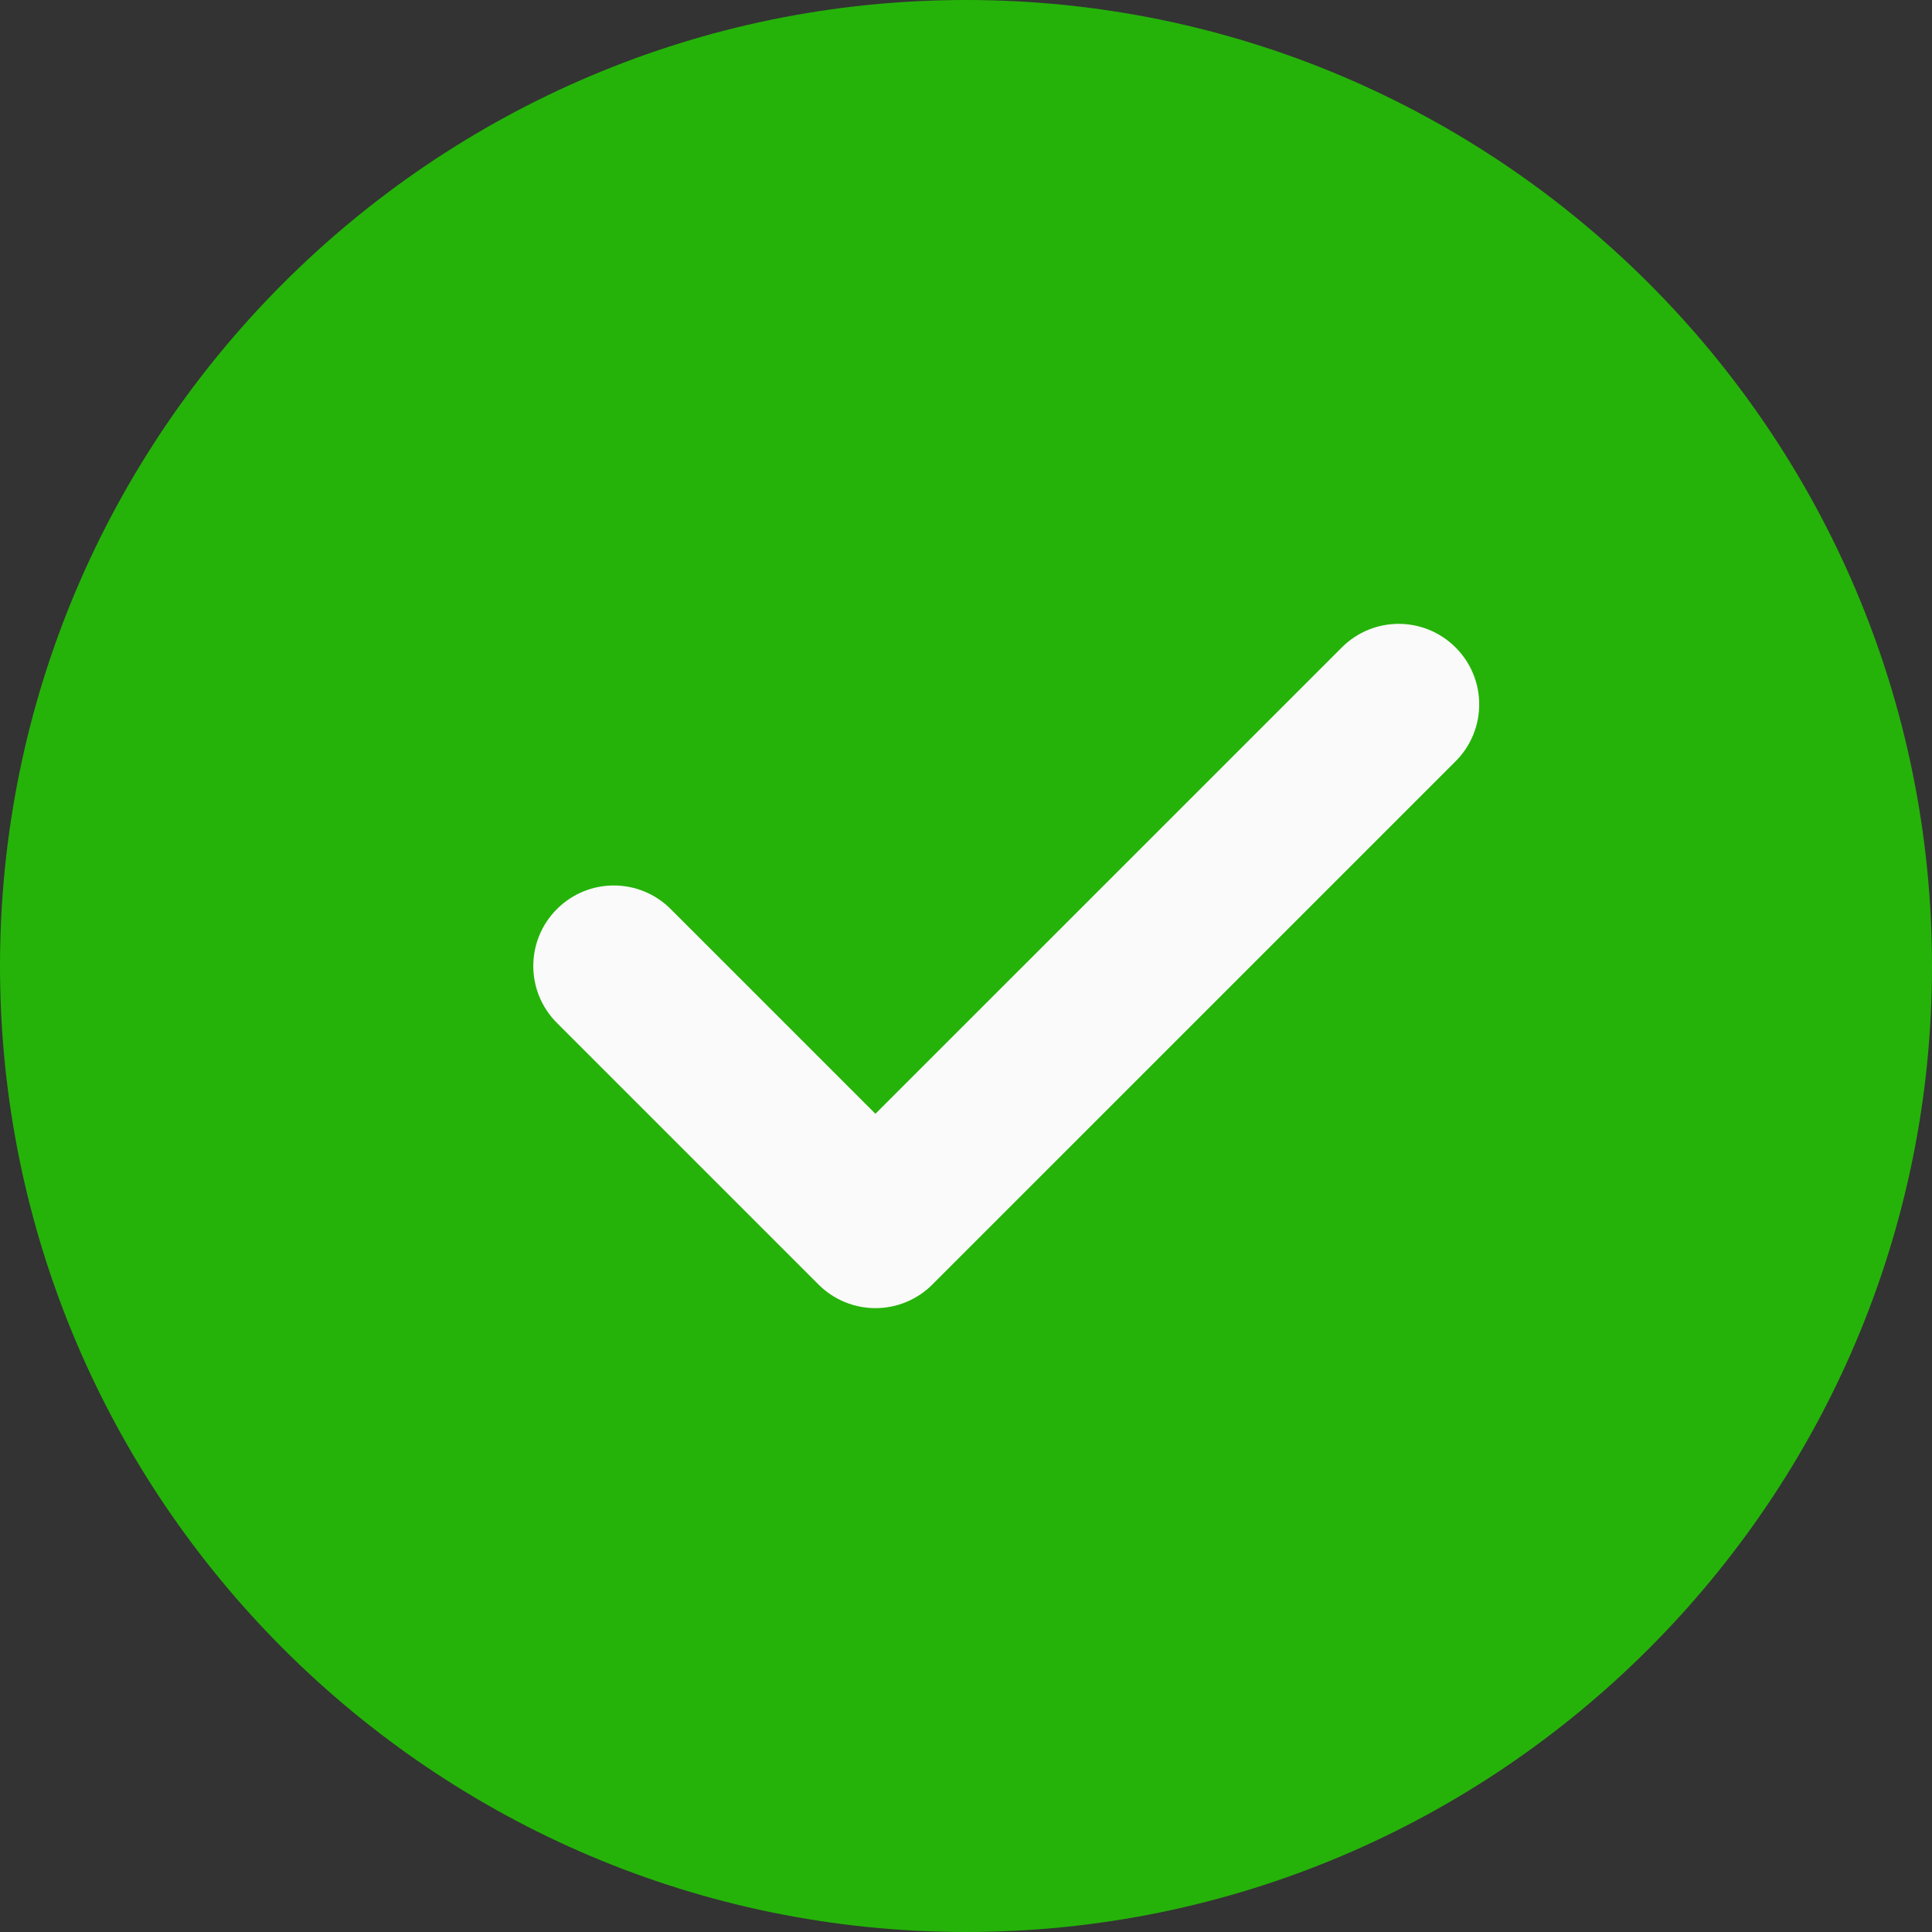 <?xml version="1.0" encoding="UTF-8"?> <svg xmlns="http://www.w3.org/2000/svg" width="512" height="512" viewBox="0 0 512 512" fill="none"><rect x="0" y="0" width="512" height="512" fill="#333333" stroke="none"/> <path d="M256 0C114.836 0 0 114.836 0 256C0 397.164 114.836 512 256 512C397.164 512 512 397.164 512 256C512 114.836 397.164 0 256 0Z" fill="#25B309"></path> <path d="M385.75 201.75L247.082 340.414C242.922 344.574 237.461 346.668 232 346.668C226.539 346.668 221.078 344.574 216.918 340.414L147.586 271.082C139.242 262.742 139.242 249.258 147.586 240.918C155.926 232.574 169.406 232.574 177.75 240.918L232 295.168L355.586 171.586C363.926 163.242 377.406 163.242 385.75 171.586C394.09 179.926 394.09 193.406 385.75 201.75V201.75Z" fill="#FAFAFA"></path> </svg> 